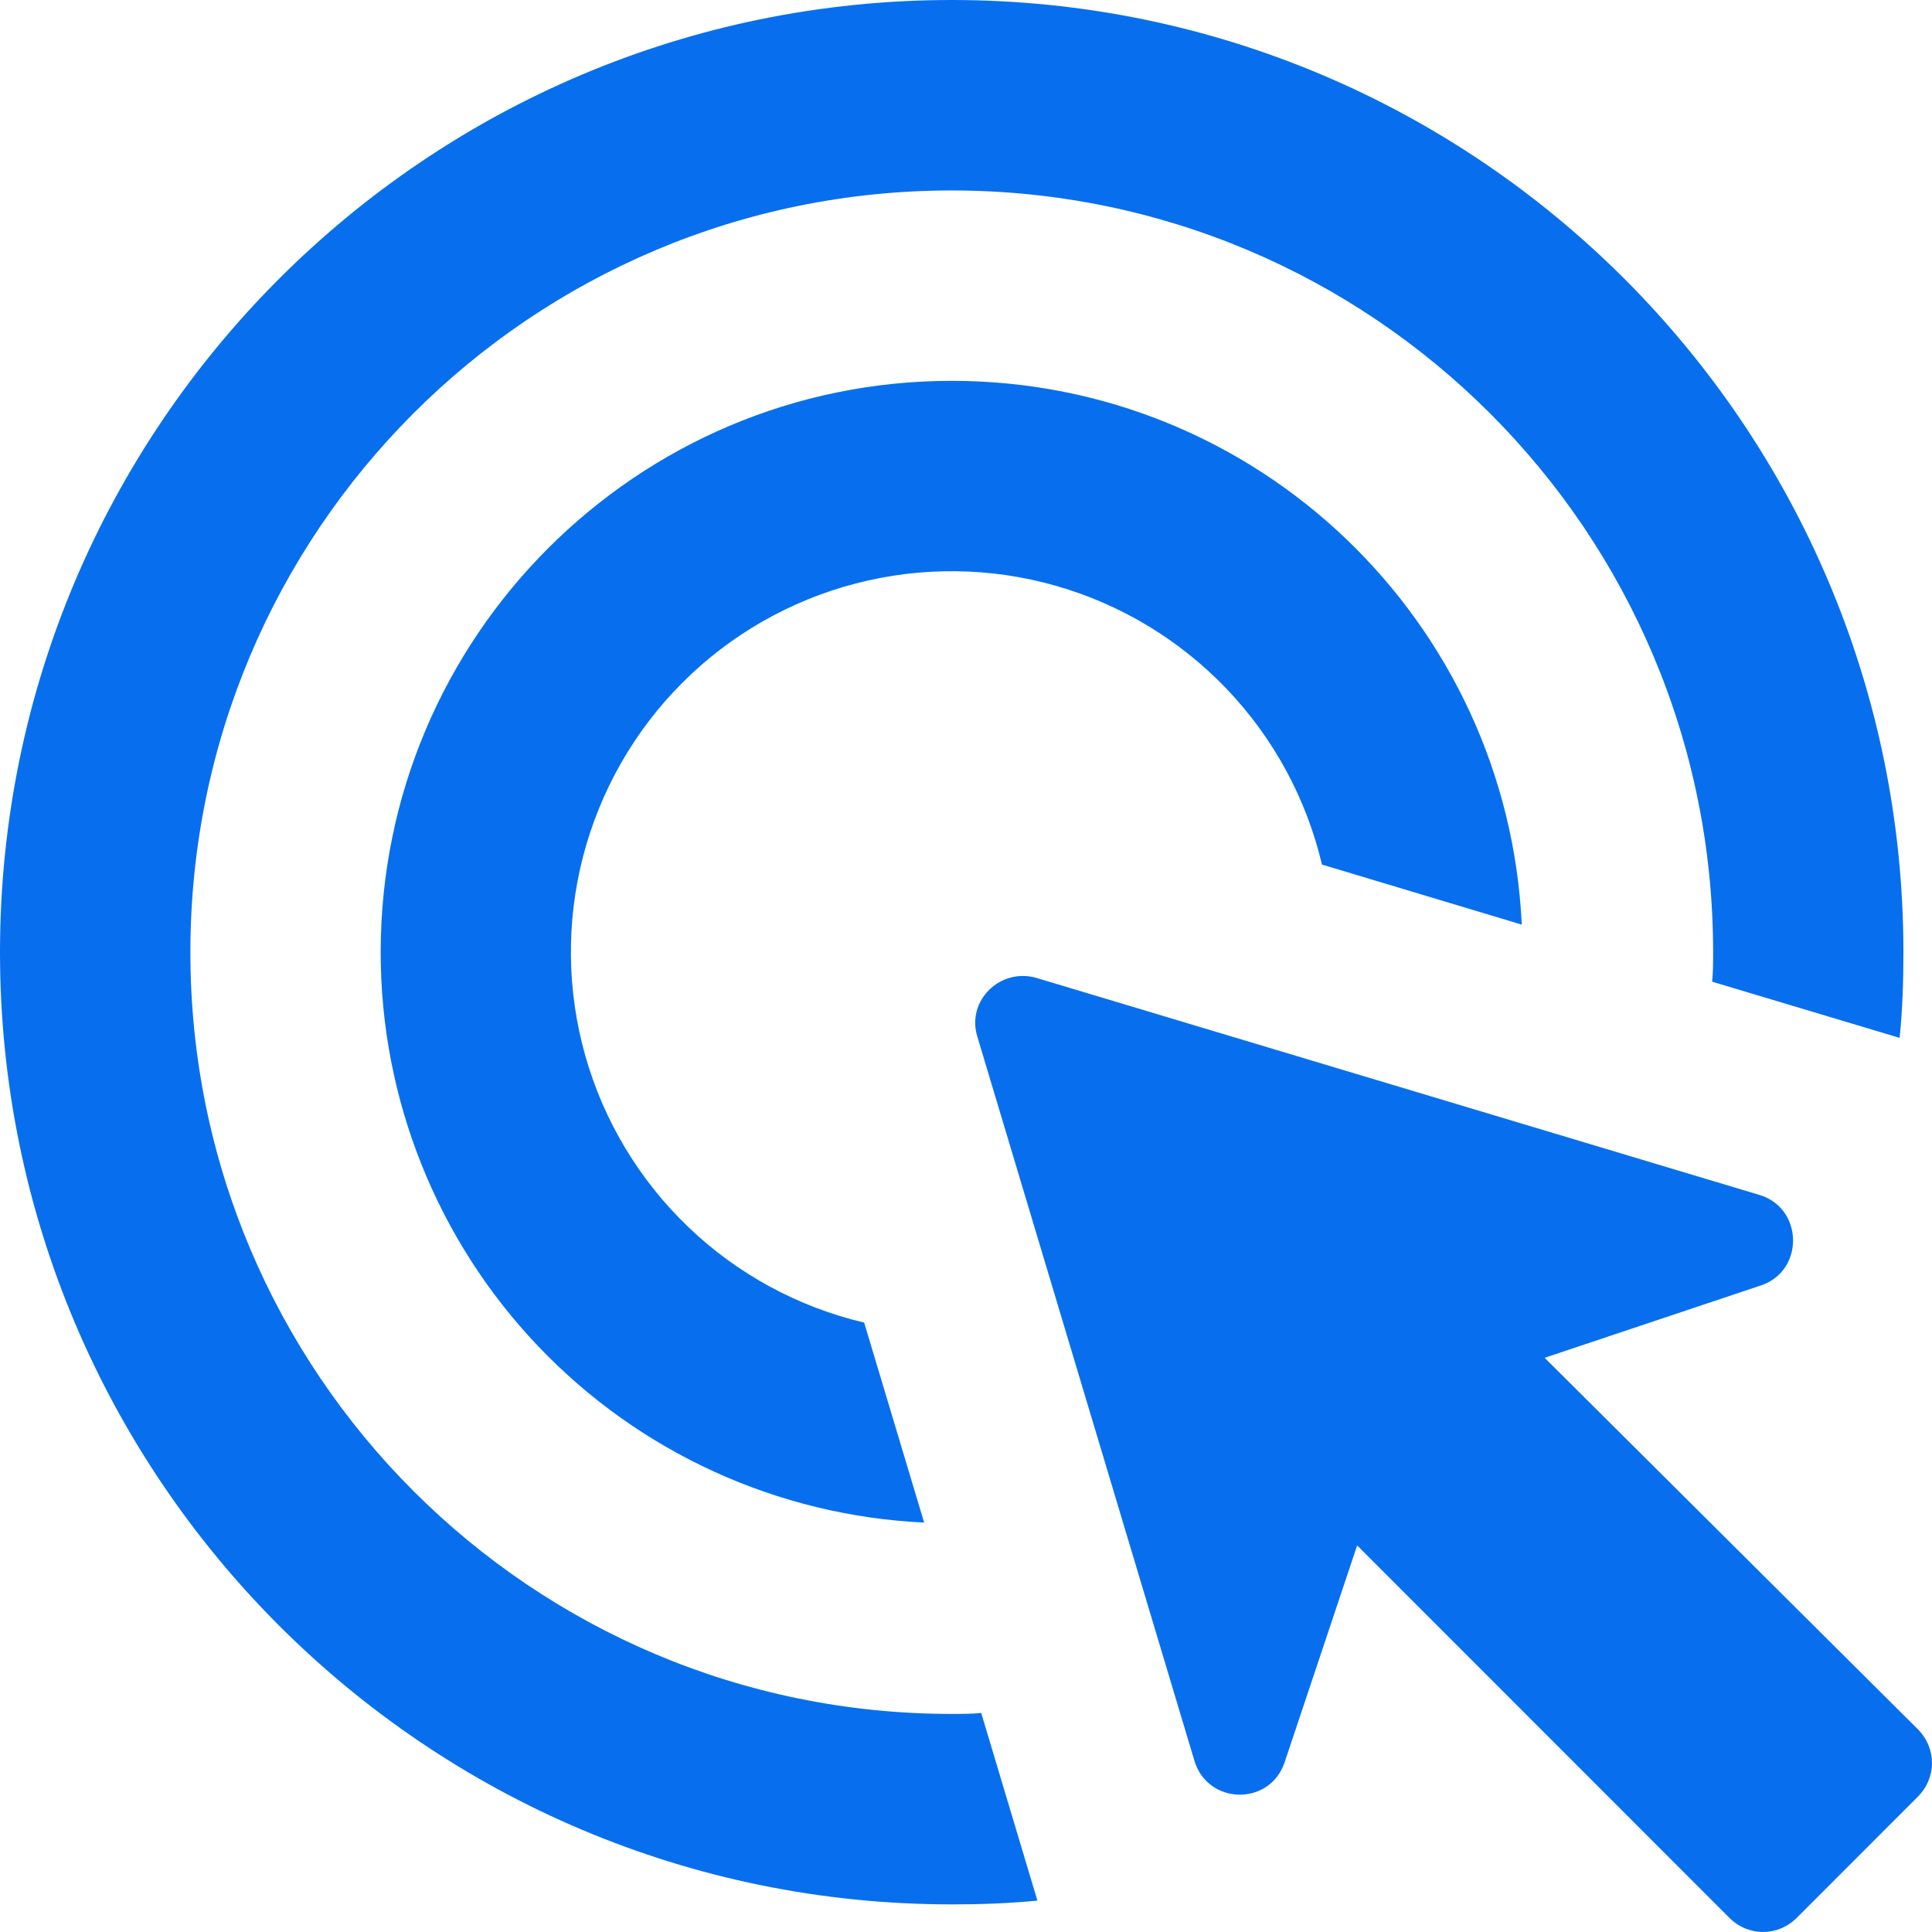 <svg width="24" height="24" viewBox="0 0 24 24" fill="none" xmlns="http://www.w3.org/2000/svg">
<g clip-path="url(#clip0_26281_2350)">
<path d="M11.48 18.914C9.66 18.828 7.943 18.044 6.686 16.724C5.429 15.405 4.728 13.651 4.729 11.829C4.729 7.913 7.909 4.731 11.823 4.731C15.63 4.731 18.727 7.724 18.904 11.486L16.422 10.74C16.228 9.92 15.82 9.167 15.238 8.558C14.656 7.949 13.922 7.506 13.113 7.276C12.303 7.045 11.446 7.036 10.631 7.248C9.816 7.46 9.072 7.885 8.477 8.481C7.881 9.077 7.456 9.821 7.244 10.636C7.032 11.451 7.042 12.309 7.272 13.119C7.502 13.929 7.945 14.664 8.554 15.246C9.162 15.828 9.915 16.236 10.735 16.43L11.48 18.914ZM23.645 11.829C23.645 12.183 23.634 12.538 23.598 12.893L21.269 12.195C21.281 12.077 21.281 11.947 21.281 11.829C21.281 6.6 17.048 2.366 11.823 2.366C6.597 2.366 2.365 6.6 2.365 11.829C2.365 17.057 6.597 21.291 11.823 21.291C11.941 21.291 12.071 21.291 12.189 21.279L12.887 23.61C12.532 23.645 12.177 23.657 11.823 23.657C5.297 23.657 0 18.358 0 11.829C0 5.299 5.297 0 11.823 0C18.349 0 23.645 5.299 23.645 11.829ZM19.188 16.867L21.872 15.969C22.416 15.791 22.404 15.01 21.86 14.845L12.875 12.148C12.426 12.018 12 12.432 12.142 12.881L14.837 21.871C15.003 22.427 15.783 22.439 15.961 21.883L16.859 19.198L21.482 23.823C21.718 24.059 22.085 24.059 22.321 23.823L23.823 22.32C24.059 22.084 24.059 21.717 23.823 21.48L19.188 16.867Z" fill="#076FEE"/>
</g>
<defs>
<clipPath id="clip0_26281_2350">
<rect width="24" height="24" fill="white"/>
</clipPath>
</defs>
</svg>
